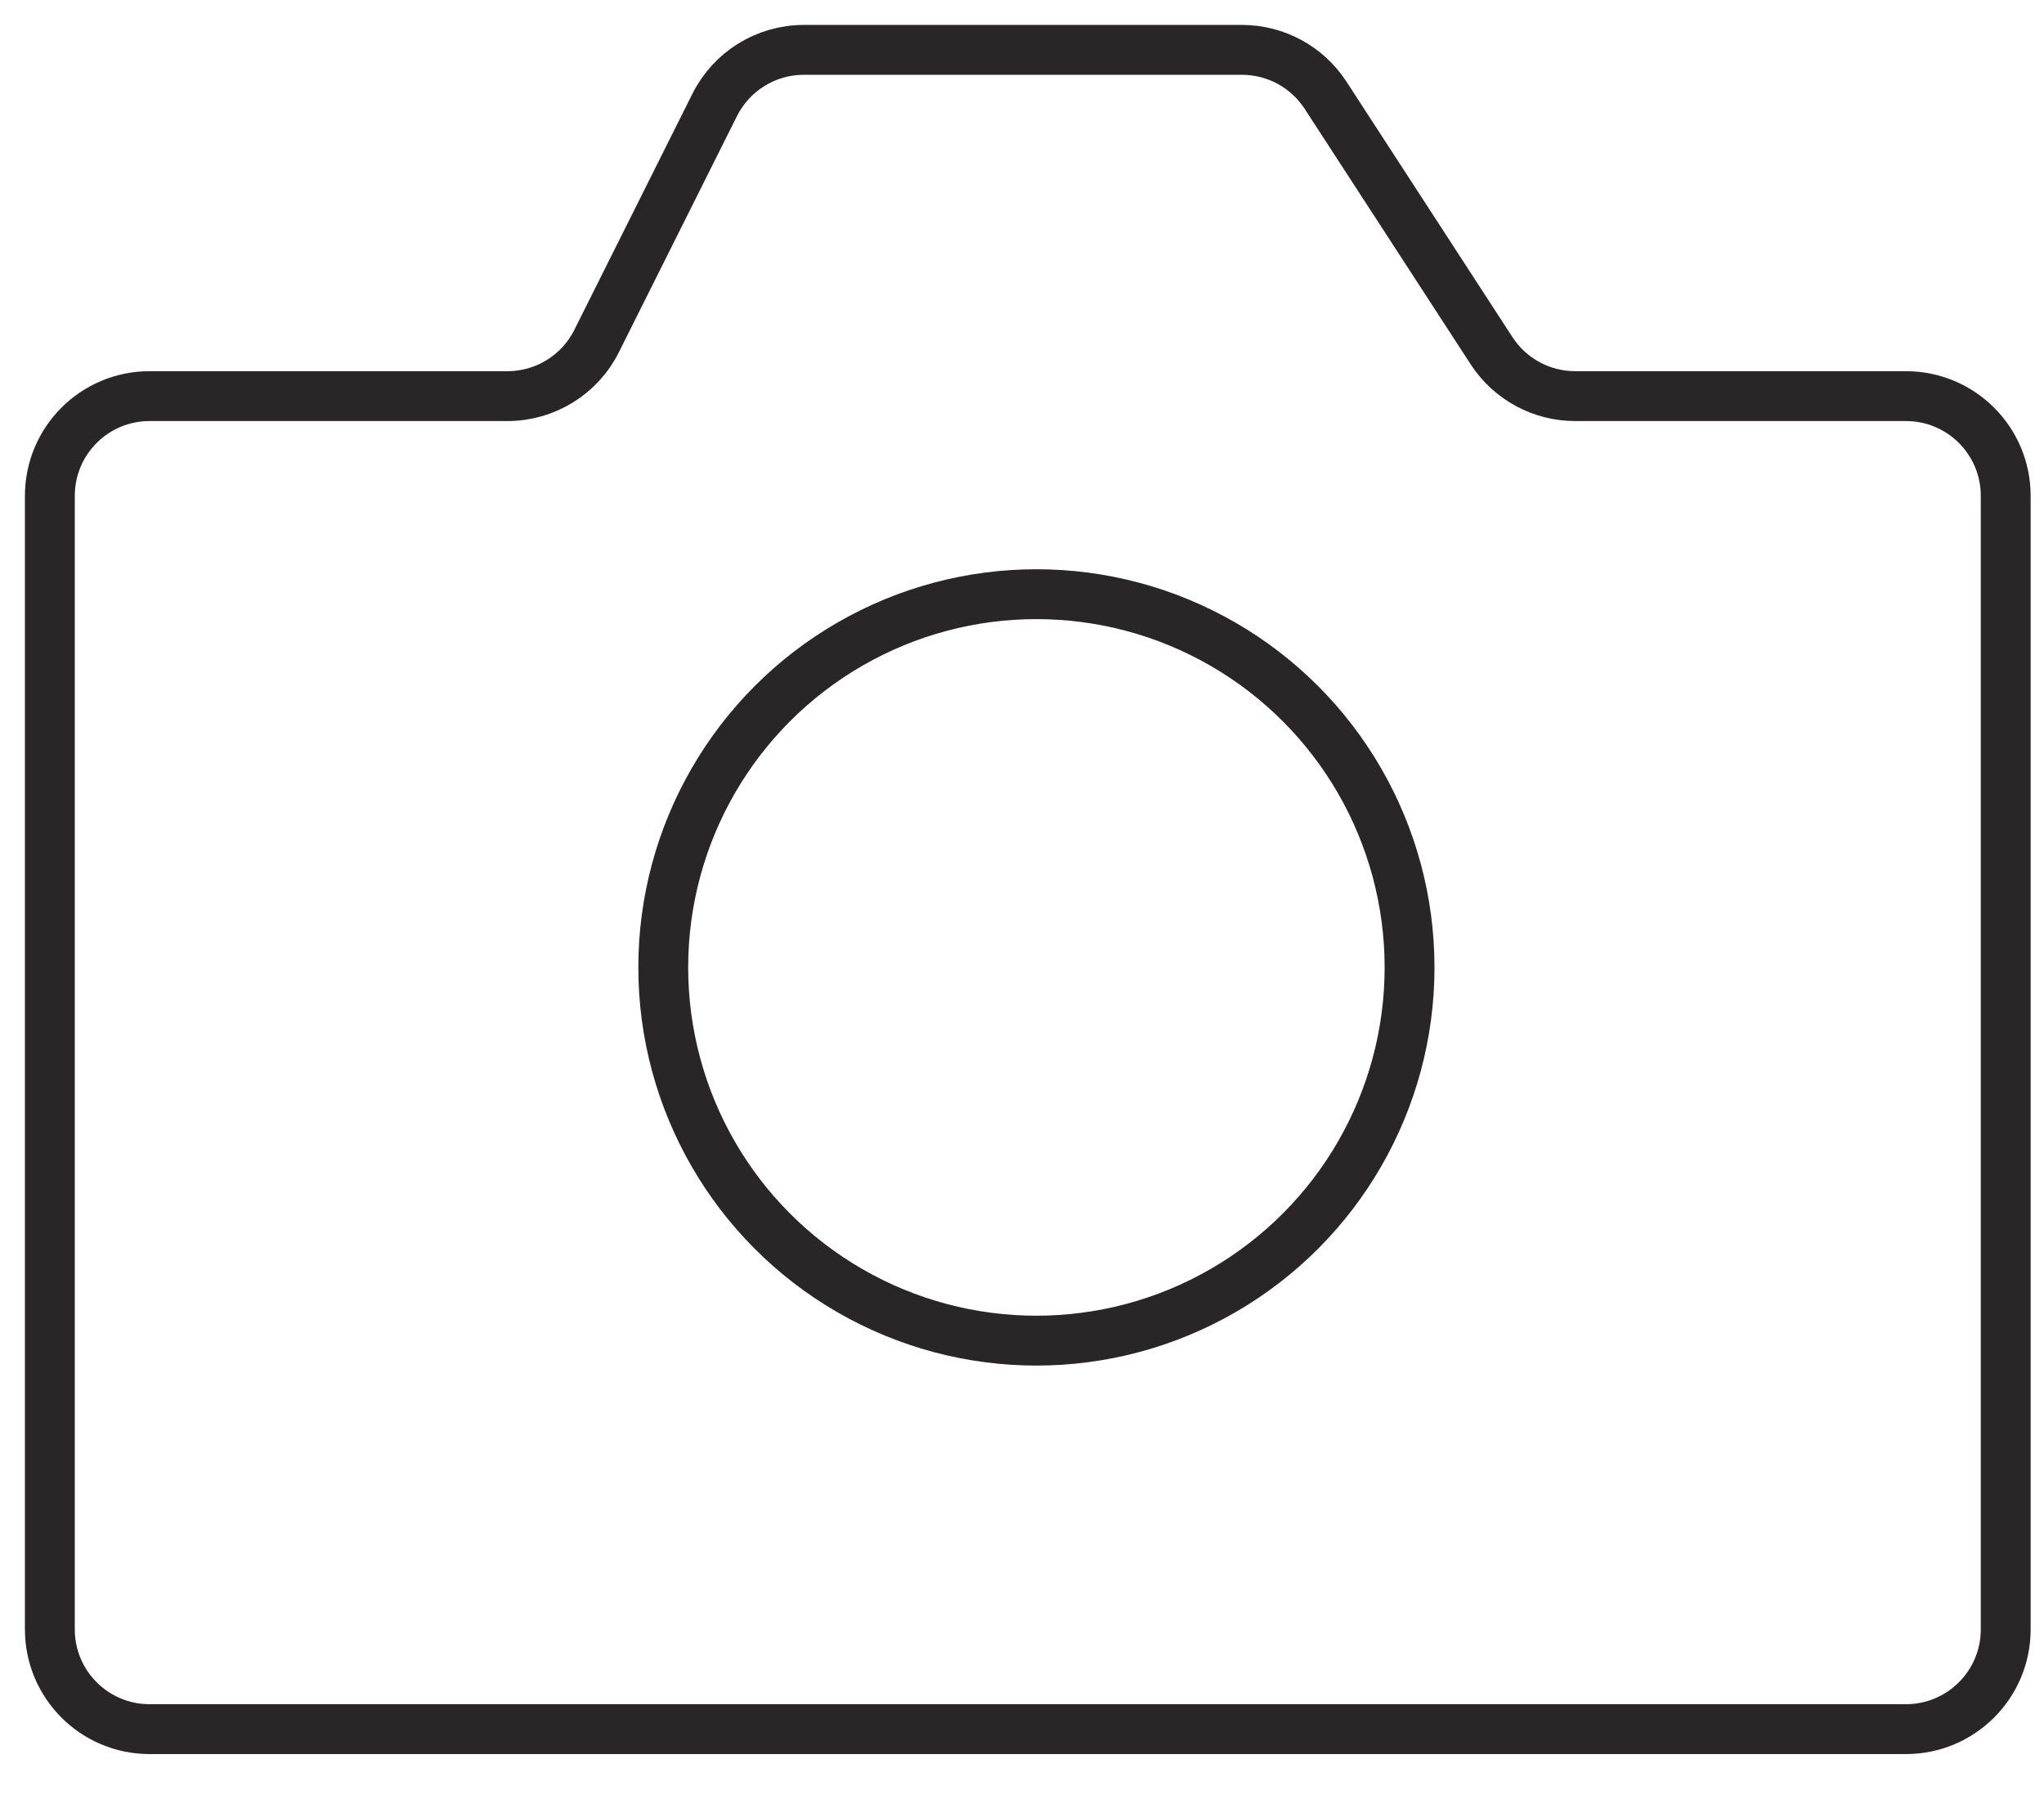 <svg width="41" height="36" viewBox="0 0 41 36" fill="none" xmlns="http://www.w3.org/2000/svg">
<path d="M1 32.677V9.944C1 8.839 1.895 7.944 3 7.944H10.179C10.937 7.944 11.63 7.516 11.968 6.838L14.335 2.106C14.673 1.428 15.366 1 16.123 1H24.912C25.589 1 26.22 1.342 26.589 1.91L29.919 7.034C30.288 7.601 30.919 7.944 31.596 7.944H38.232C39.336 7.944 40.232 8.839 40.232 9.944V32.677C40.232 33.781 39.336 34.677 38.232 34.677H3C1.895 34.677 1 33.781 1 32.677Z" stroke="#282626"/>
<circle cx="20.789" cy="19.401" r="7.485" stroke="#282626"/>
</svg>

